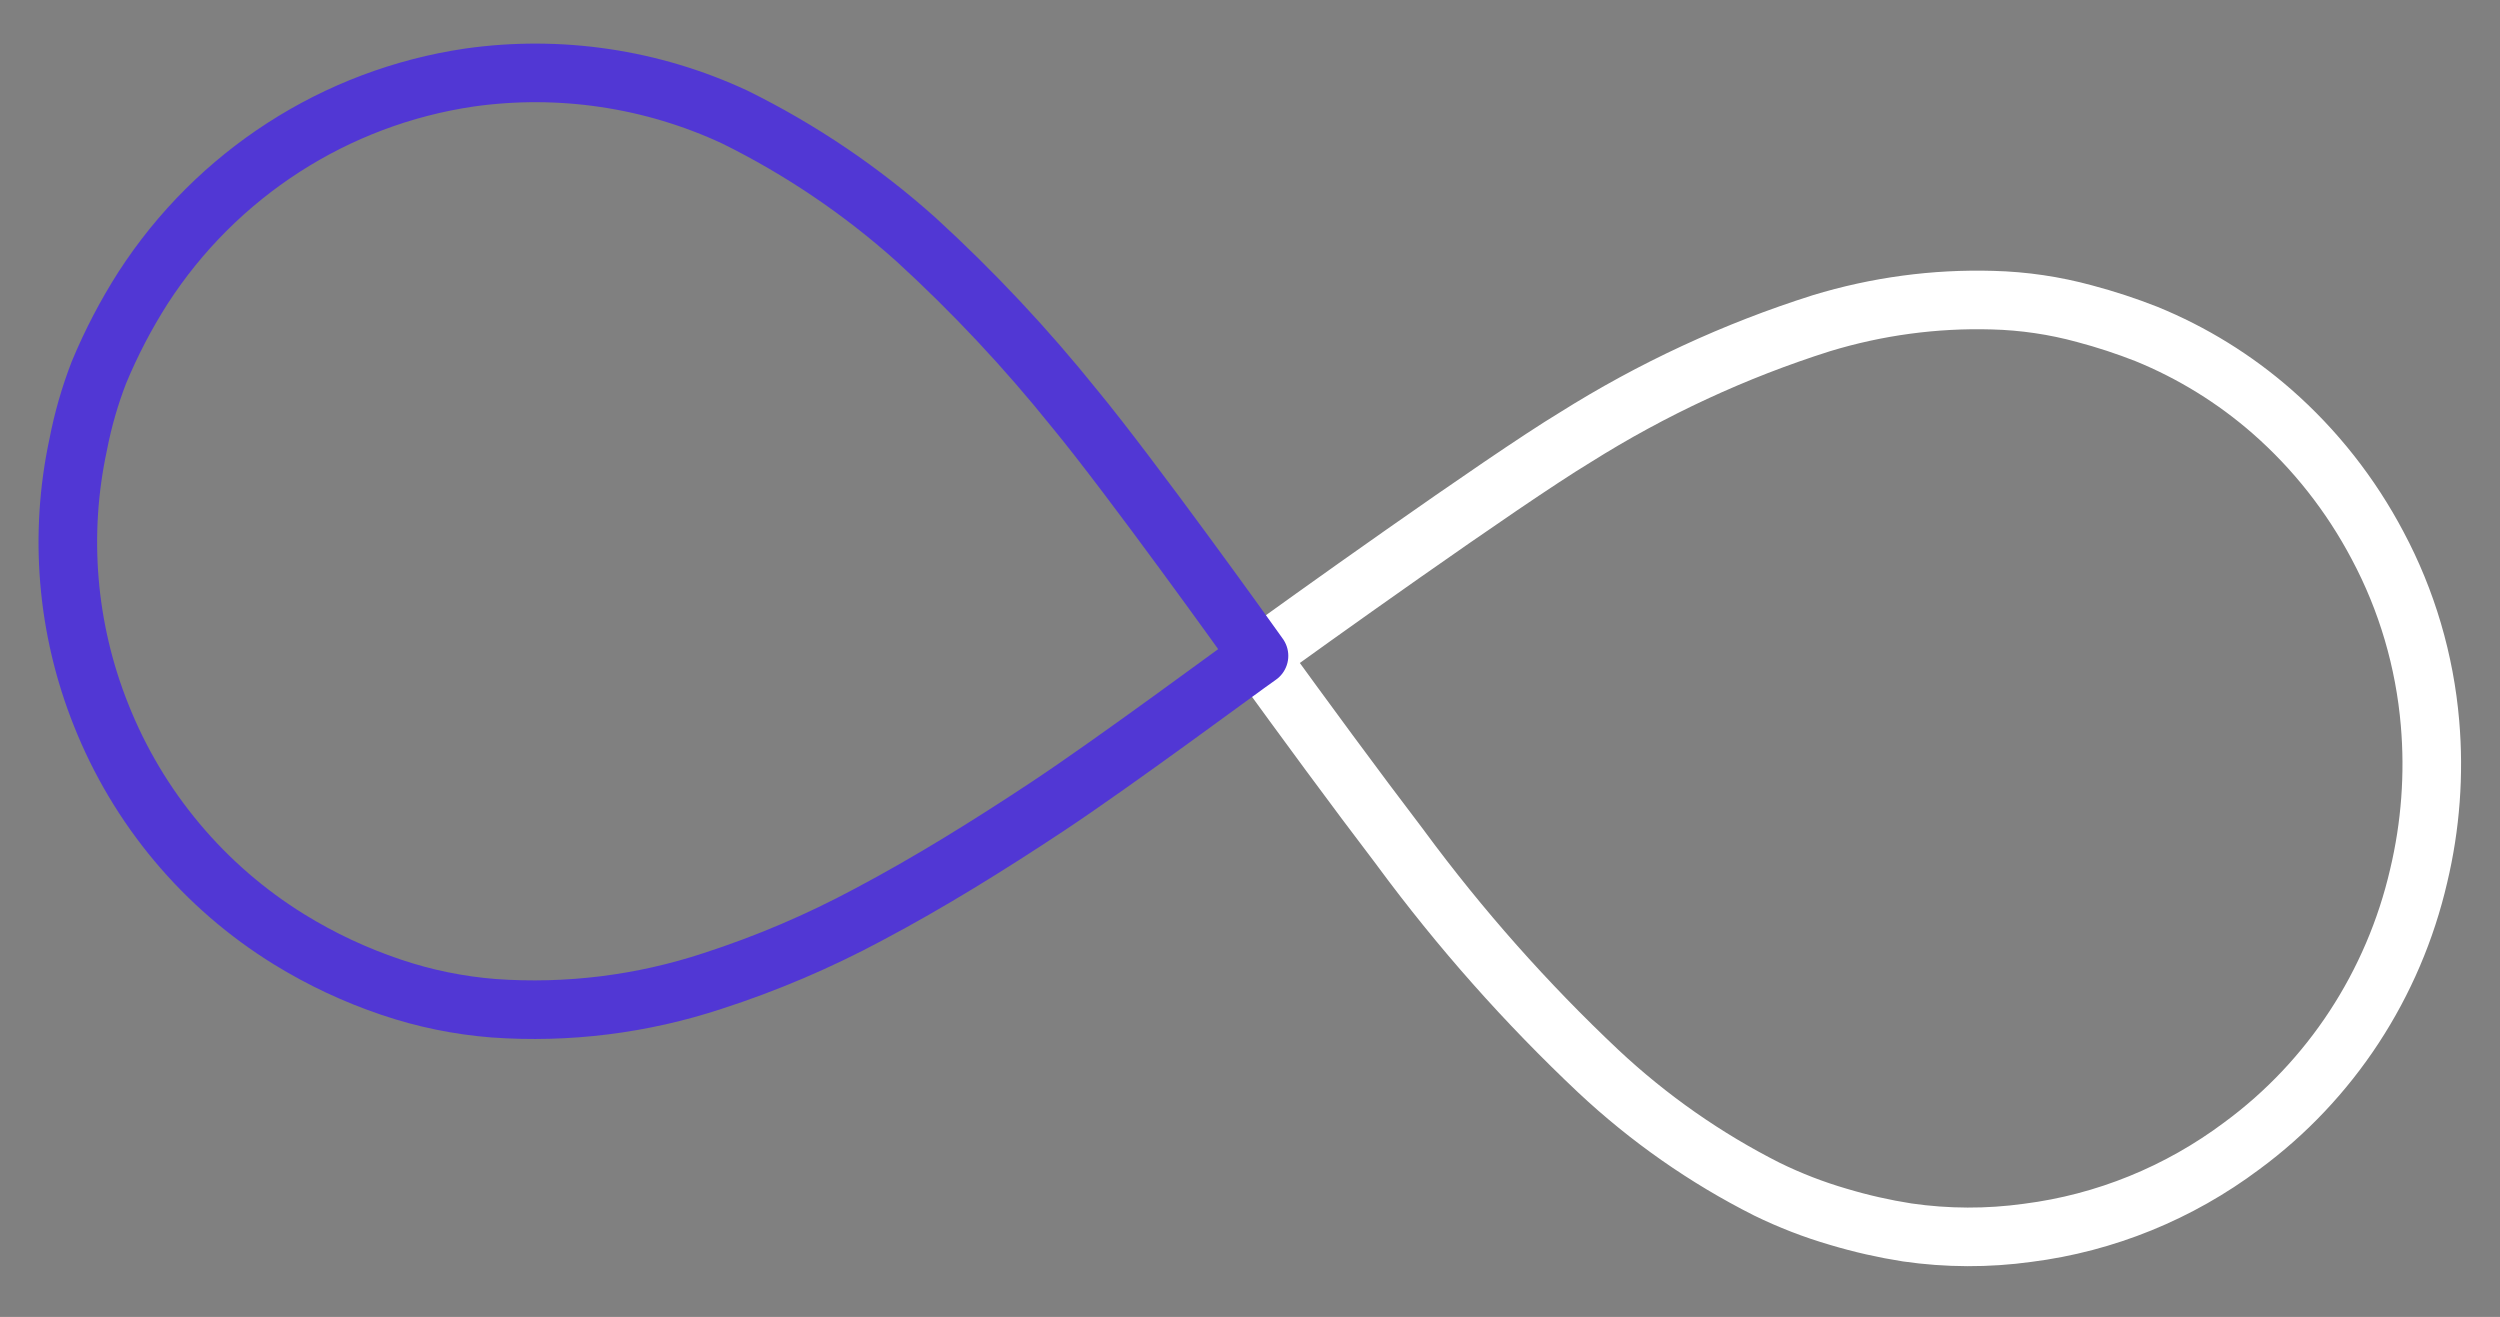 <svg width="112" height="59" viewBox="0 0 112 59" fill="none" xmlns="http://www.w3.org/2000/svg">
<rect x="0" y="0" width="112" height="59" fill="#808080" stroke="none"/>
<path d="M56.398 29.411C58.455 32.244 60.639 35.227 62.76 38.009L62.759 38.01C65.41 41.604 68.37 44.944 71.608 47.994C73.866 50.108 76.407 51.886 79.155 53.273C80.187 53.778 81.26 54.194 82.362 54.514C83.372 54.817 84.402 55.05 85.442 55.213C87.233 55.472 89.05 55.479 90.844 55.23C94.311 54.789 97.615 53.446 100.44 51.329C104.418 48.402 107.231 44.104 108.357 39.236C108.89 36.998 109.061 34.69 108.865 32.401C108.628 29.608 107.829 26.897 106.519 24.442C105.315 22.159 103.711 20.124 101.786 18.437C100.112 16.973 98.213 15.8 96.165 14.964C95.26 14.608 94.334 14.304 93.394 14.055C92.049 13.687 90.666 13.483 89.273 13.447C86.678 13.372 84.085 13.722 81.592 14.482C77.722 15.707 74.016 17.425 70.562 19.599C67.355 21.538 57.946 28.272 56.397 29.412" stroke="white" stroke-width="2.625" stroke-linecap="round" stroke-linejoin="round"/>
<path d="M21.027 3.474C15.037 4.358 9.712 7.788 6.413 12.888C5.643 14.094 4.98 15.364 4.432 16.685C4.028 17.729 3.717 18.807 3.505 19.906C2.634 23.954 2.989 28.17 4.522 32.012C6.177 36.195 9.136 39.728 12.956 42.085C14.392 42.971 15.925 43.689 17.523 44.227C19.008 44.729 20.547 45.046 22.108 45.169C25.43 45.407 28.766 44.991 31.931 43.946C34.34 43.167 36.675 42.171 38.909 40.973C41.659 39.517 44.295 37.874 46.892 36.157C49.992 34.107 55.622 29.919 56.403 29.381C55.954 28.741 50.679 21.385 48.152 18.319L48.152 18.32C45.976 15.609 43.596 13.071 41.033 10.727C38.588 8.54 35.859 6.695 32.92 5.245C29.21 3.516 25.08 2.901 21.027 3.474L21.027 3.474Z" stroke="#5137D4" stroke-width="2.625" stroke-linecap="round" stroke-linejoin="round"/>
</svg>
